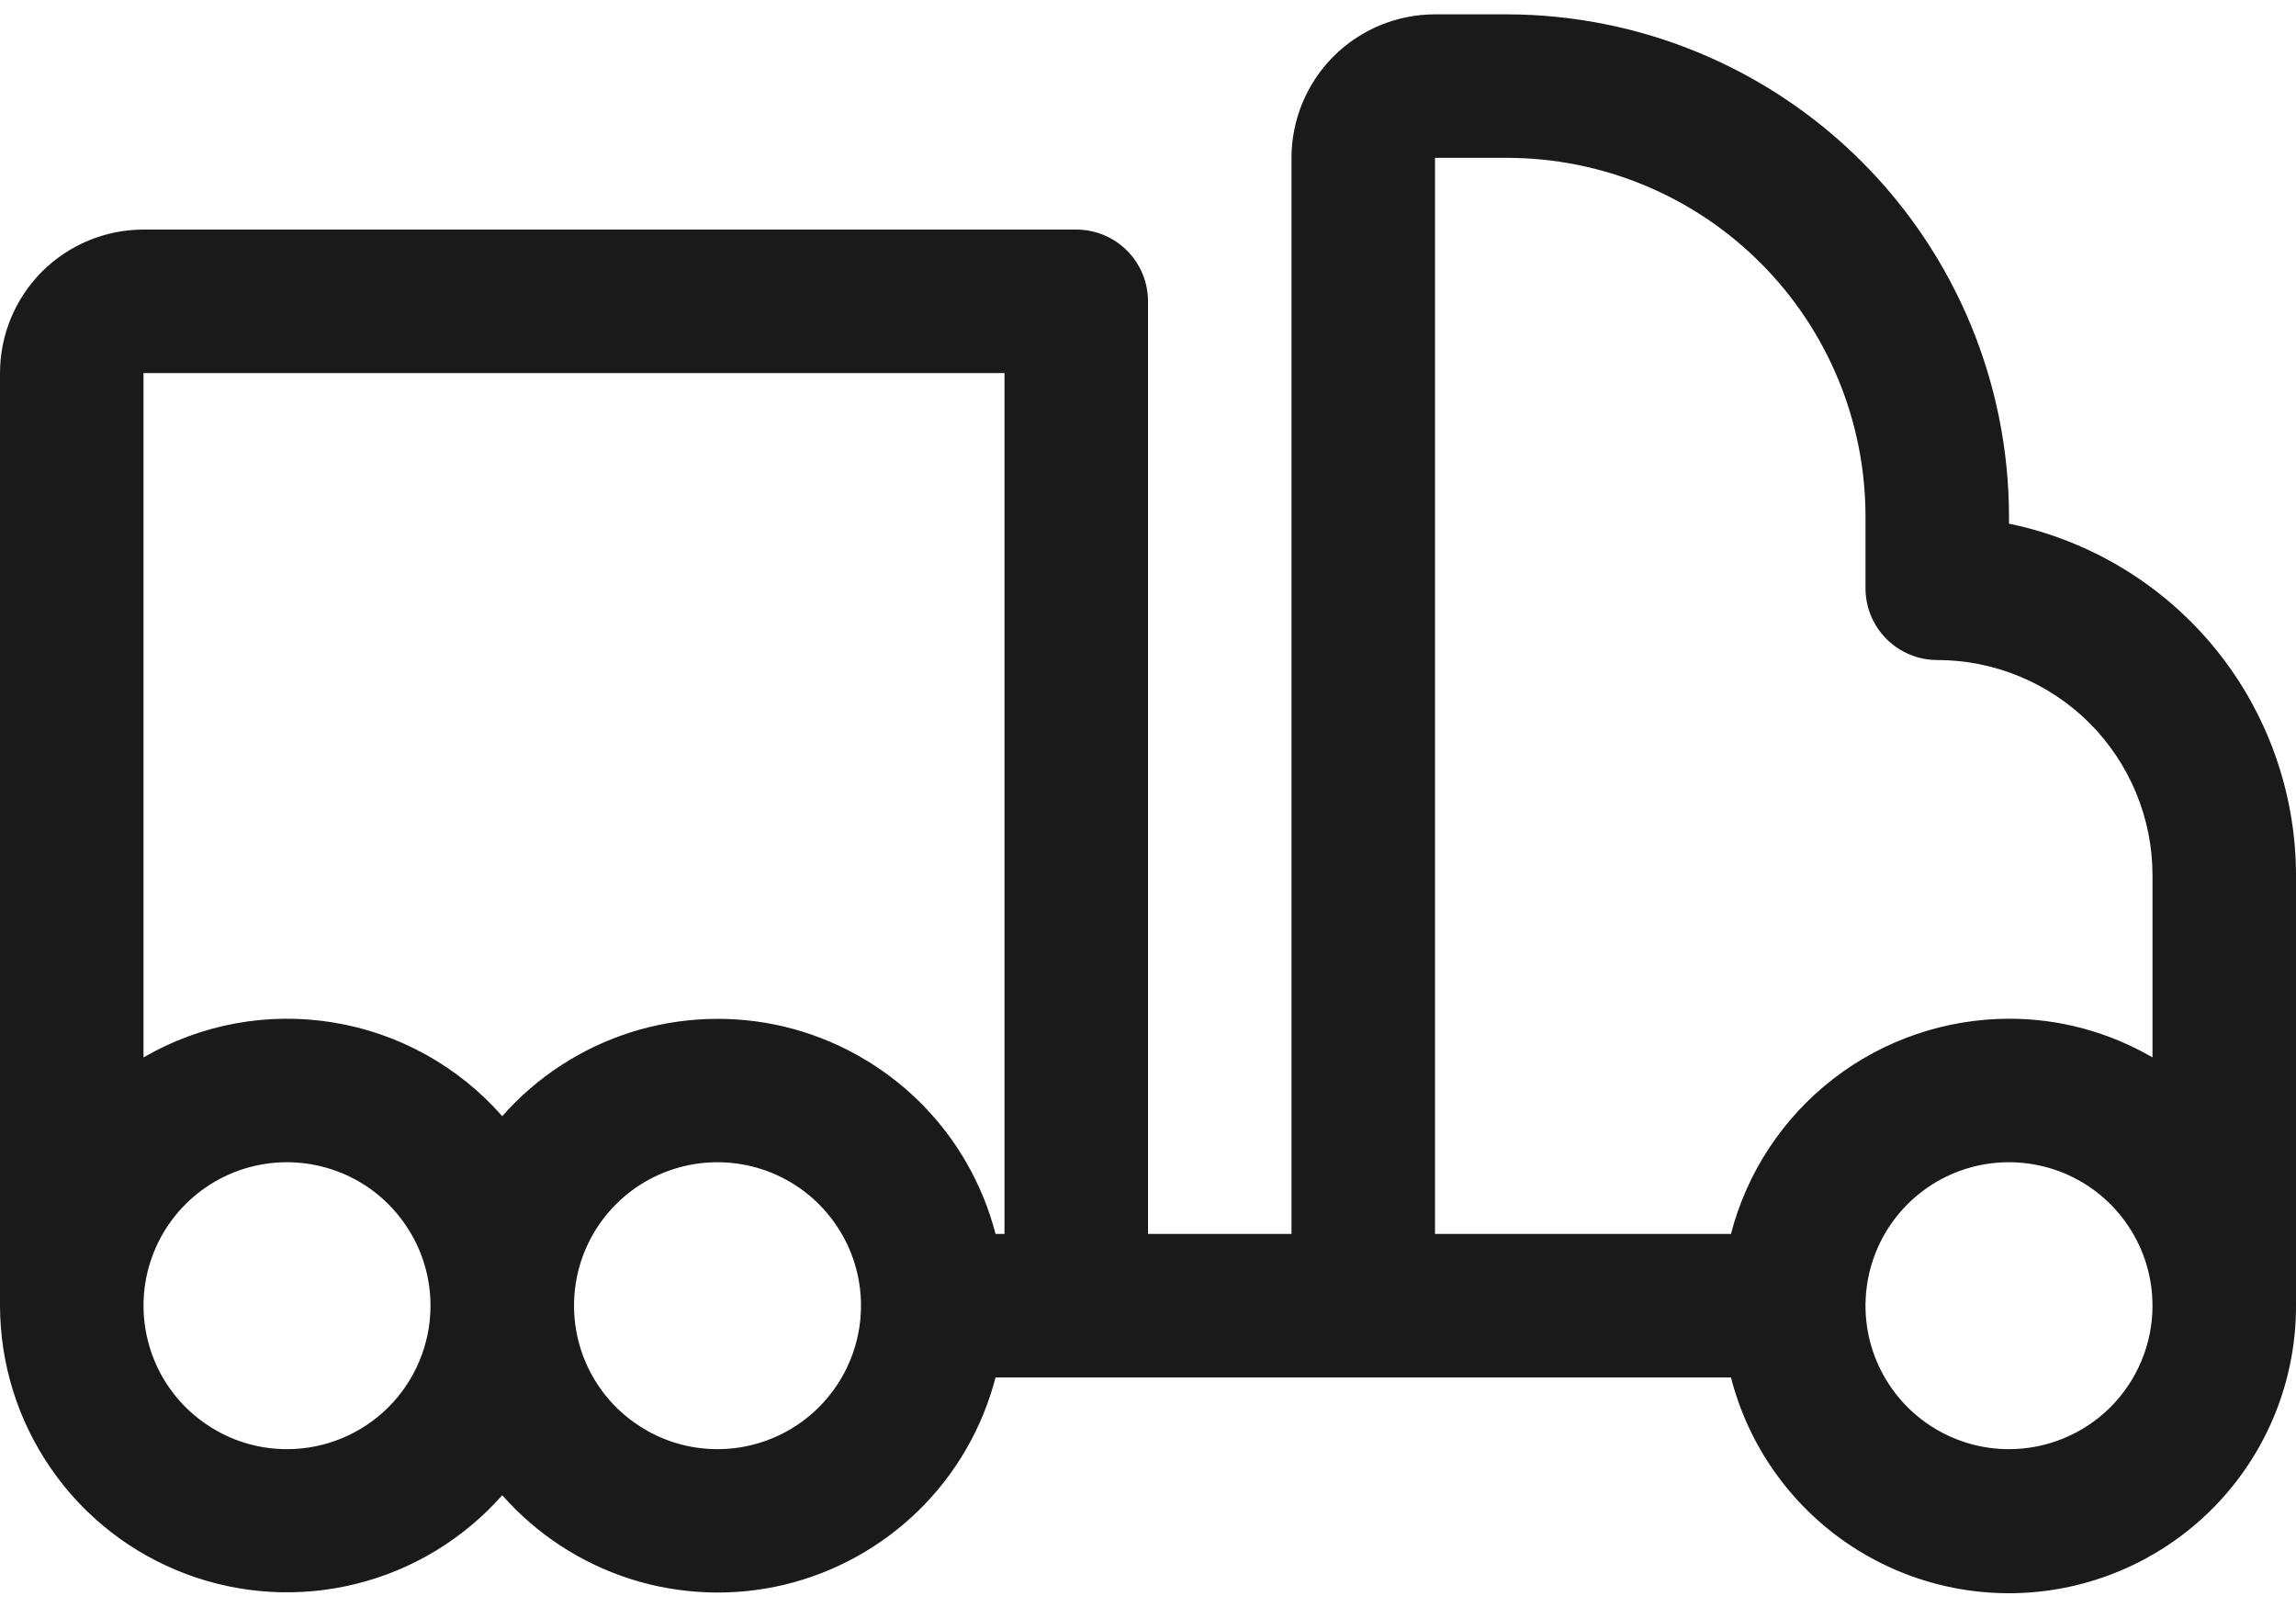 <svg width="20" height="14" viewBox="0 0 20 14" fill="none" xmlns="http://www.w3.org/2000/svg">
<path d="M17.5 4.562V4.5C17.499 3.34 17.037 2.228 16.217 1.408C15.397 0.588 14.285 0.126 13.125 0.125H12.5C12.168 0.125 11.851 0.257 11.616 0.491C11.382 0.726 11.25 1.043 11.25 1.375V10.75H10V2.625C10 2.459 9.934 2.3 9.817 2.183C9.7 2.066 9.541 2 9.375 2H1.25C0.918 2 0.601 2.132 0.366 2.366C0.132 2.601 0 2.918 0 3.25L0 11.375C0.001 11.883 0.156 12.378 0.445 12.795C0.733 13.213 1.143 13.532 1.617 13.711C2.092 13.89 2.61 13.921 3.103 13.798C3.596 13.676 4.039 13.406 4.375 13.026C4.675 13.367 5.062 13.619 5.495 13.757C5.928 13.894 6.39 13.911 6.832 13.806C7.274 13.7 7.678 13.476 8.003 13.158C8.327 12.84 8.558 12.44 8.672 12H15.078C15.229 12.59 15.591 13.105 16.095 13.448C16.599 13.79 17.21 13.937 17.815 13.86C18.419 13.783 18.975 13.488 19.377 13.031C19.78 12.573 20.001 11.984 20 11.375V7.625C19.999 6.905 19.75 6.207 19.295 5.649C18.839 5.091 18.205 4.708 17.5 4.562ZM12.5 1.375H13.125C13.954 1.375 14.749 1.704 15.335 2.29C15.921 2.876 16.25 3.671 16.25 4.5V5.125C16.25 5.291 16.316 5.45 16.433 5.567C16.55 5.684 16.709 5.75 16.875 5.75C17.372 5.75 17.849 5.948 18.201 6.299C18.552 6.651 18.75 7.128 18.75 7.625V9.212C18.37 8.991 17.939 8.874 17.5 8.875C16.946 8.876 16.407 9.06 15.969 9.399C15.531 9.738 15.217 10.213 15.078 10.75H12.5V1.375ZM8.75 3.25V10.75H8.672C8.558 10.31 8.327 9.91 8.003 9.592C7.678 9.274 7.274 9.05 6.832 8.944C6.39 8.839 5.928 8.856 5.495 8.993C5.062 9.131 4.675 9.383 4.375 9.724C3.994 9.29 3.474 9.001 2.904 8.908C2.334 8.814 1.75 8.922 1.25 9.212V3.25H8.75ZM2.5 12.625C2.253 12.625 2.011 12.552 1.806 12.414C1.6 12.277 1.44 12.082 1.345 11.853C1.251 11.625 1.226 11.374 1.274 11.131C1.322 10.889 1.441 10.666 1.616 10.491C1.791 10.316 2.014 10.197 2.256 10.149C2.499 10.101 2.75 10.126 2.978 10.22C3.207 10.315 3.402 10.475 3.539 10.681C3.677 10.886 3.75 11.128 3.75 11.375C3.75 11.707 3.618 12.024 3.384 12.259C3.149 12.493 2.832 12.625 2.5 12.625ZM6.25 12.625C6.003 12.625 5.761 12.552 5.556 12.414C5.35 12.277 5.19 12.082 5.095 11.853C5.001 11.625 4.976 11.374 5.024 11.131C5.072 10.889 5.191 10.666 5.366 10.491C5.541 10.316 5.764 10.197 6.006 10.149C6.249 10.101 6.5 10.126 6.728 10.22C6.957 10.315 7.152 10.475 7.289 10.681C7.427 10.886 7.5 11.128 7.5 11.375C7.5 11.707 7.368 12.024 7.134 12.259C6.899 12.493 6.582 12.625 6.25 12.625ZM17.5 12.625C17.253 12.625 17.011 12.552 16.805 12.414C16.6 12.277 16.44 12.082 16.345 11.853C16.25 11.625 16.226 11.374 16.274 11.131C16.322 10.889 16.441 10.666 16.616 10.491C16.791 10.316 17.014 10.197 17.256 10.149C17.499 10.101 17.75 10.126 17.978 10.22C18.207 10.315 18.402 10.475 18.539 10.681C18.677 10.886 18.75 11.128 18.75 11.375C18.75 11.707 18.618 12.024 18.384 12.259C18.149 12.493 17.831 12.625 17.5 12.625Z" fill="#1A1A1A"/>
</svg>
